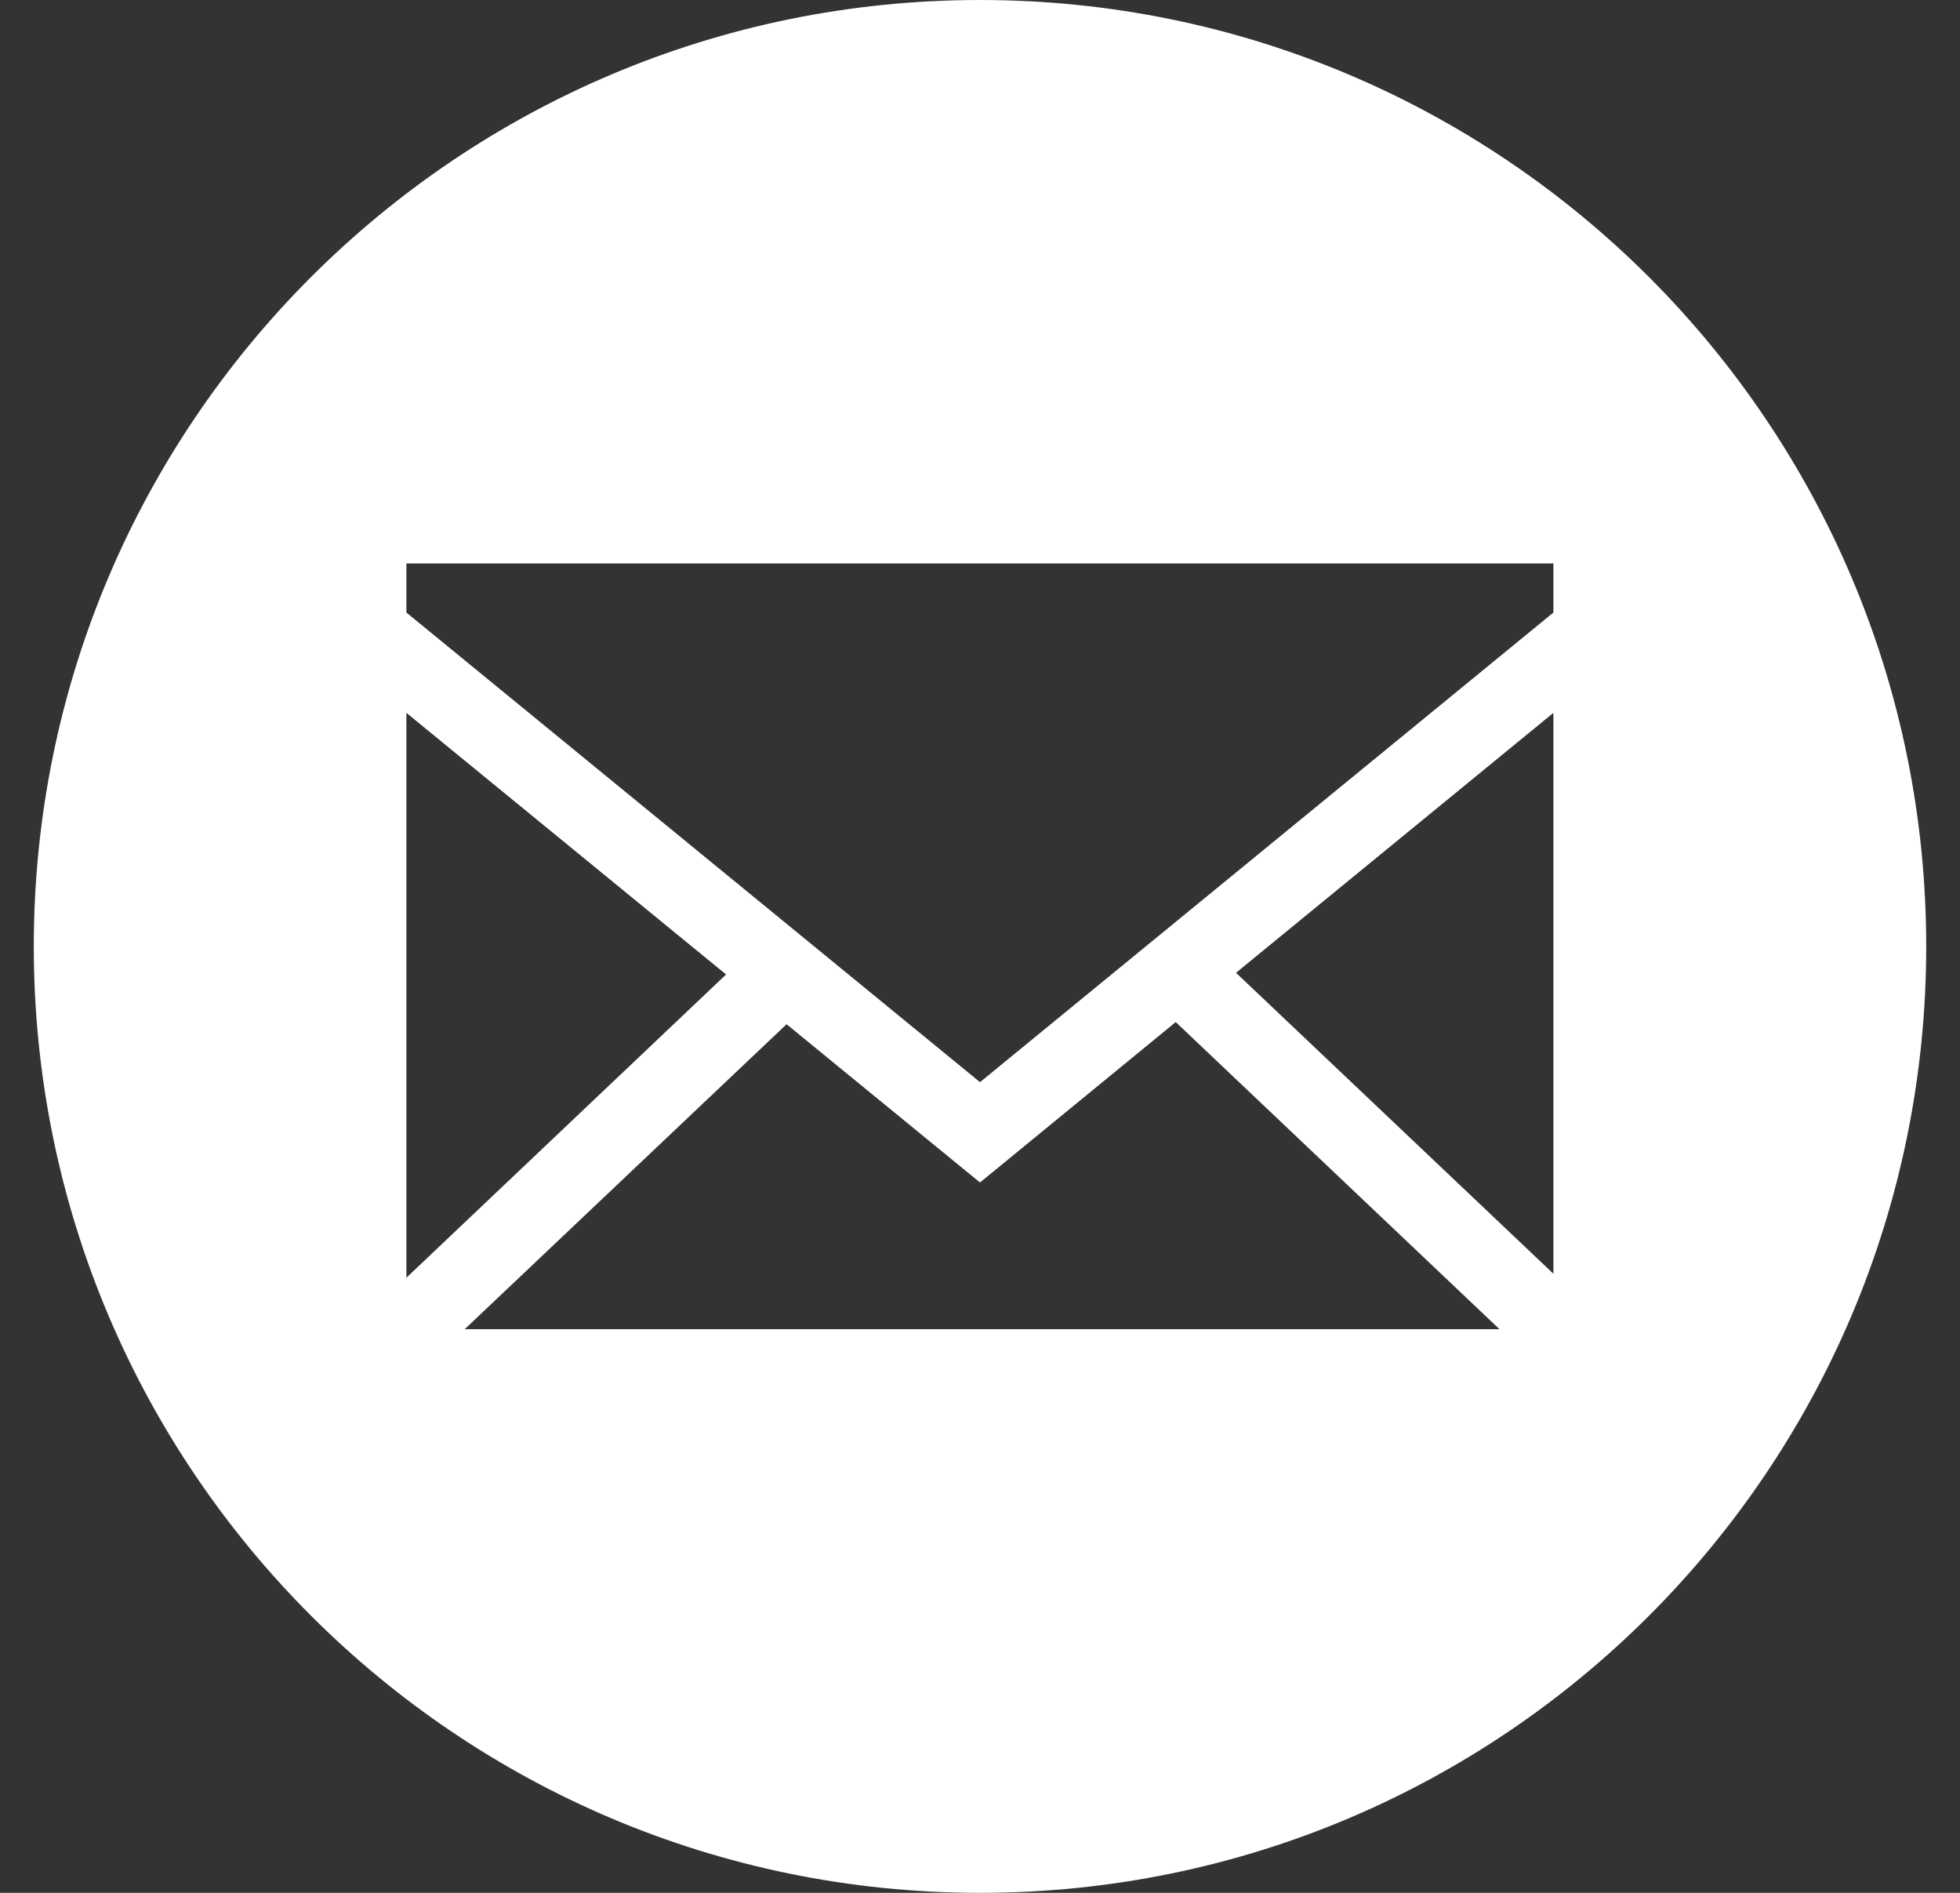 <svg width="29" height="28" fill="none" xmlns="http://www.w3.org/2000/svg"><rect width="100%" height="100%" fill="#333333" stroke="none"/><g clip-path="url(#clip0_9769_156791)"><path fill-rule="evenodd" clip-rule="evenodd" d="M14.5 0c7.733 0 14 6.267 14 14s-6.267 14-14 14-14-6.27-14-14c0-7.733 6.267-14 14-14zM6.013 9.061l8.487 6.947 8.484-6.947v-.726H6.013v.726zm0 9.84l4.73-4.486-4.73-3.87v8.357zm12.275-4.511l4.696 4.452v-8.297l-4.696 3.845zm3.898 5.272l-4.79-4.543-2.896 2.373-2.862-2.341-4.762 4.511h15.31z" fill="#fff"/></g><defs><clipPath id="clip0_9769_156791"><path fill="#fff" transform="translate(.5)" d="M0 0h28v28H0z"/></clipPath></defs></svg>
